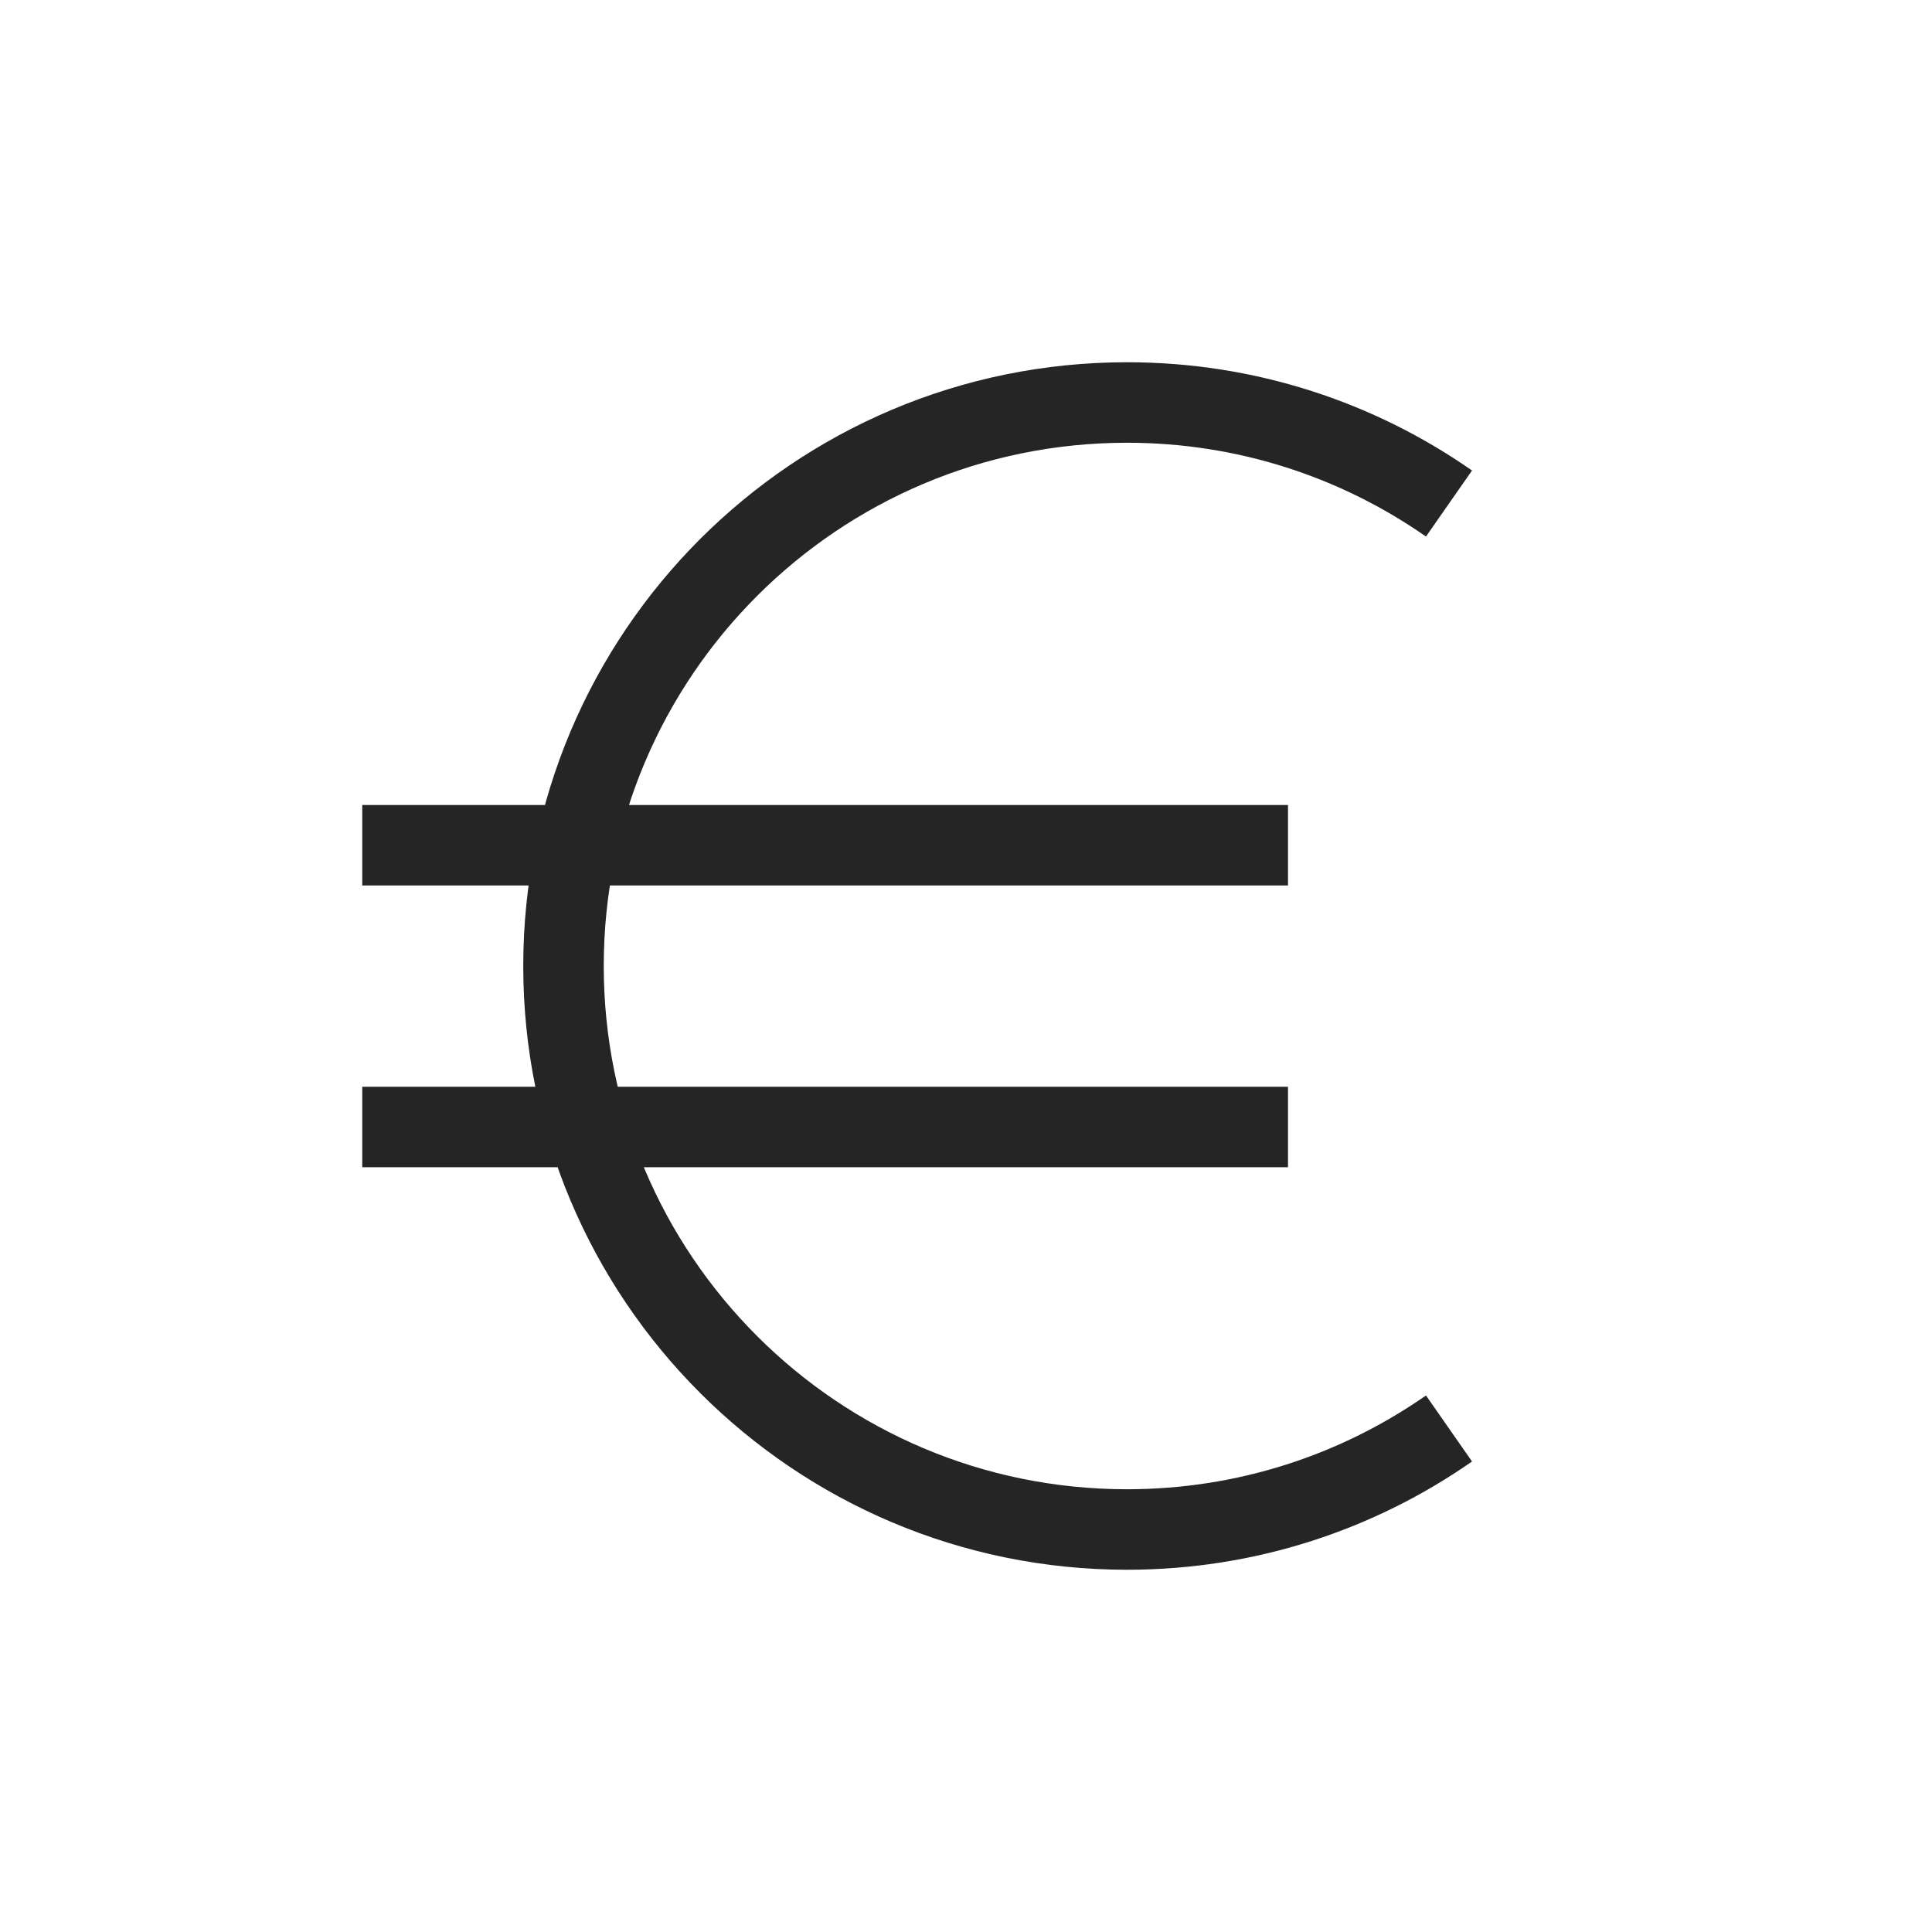<svg width="24" height="24" viewBox="0 0 24 24" fill="none" xmlns="http://www.w3.org/2000/svg">
<path d="M18 17.745C16.866 18.536 15.487 19 14 19C10.134 19 7 15.866 7 12C7 8.134 10.134 5 14 5C15.487 5 16.866 5.464 18 6.255M4.5 10.5H16M4.5 14H16" stroke="#252525"/>
</svg>
